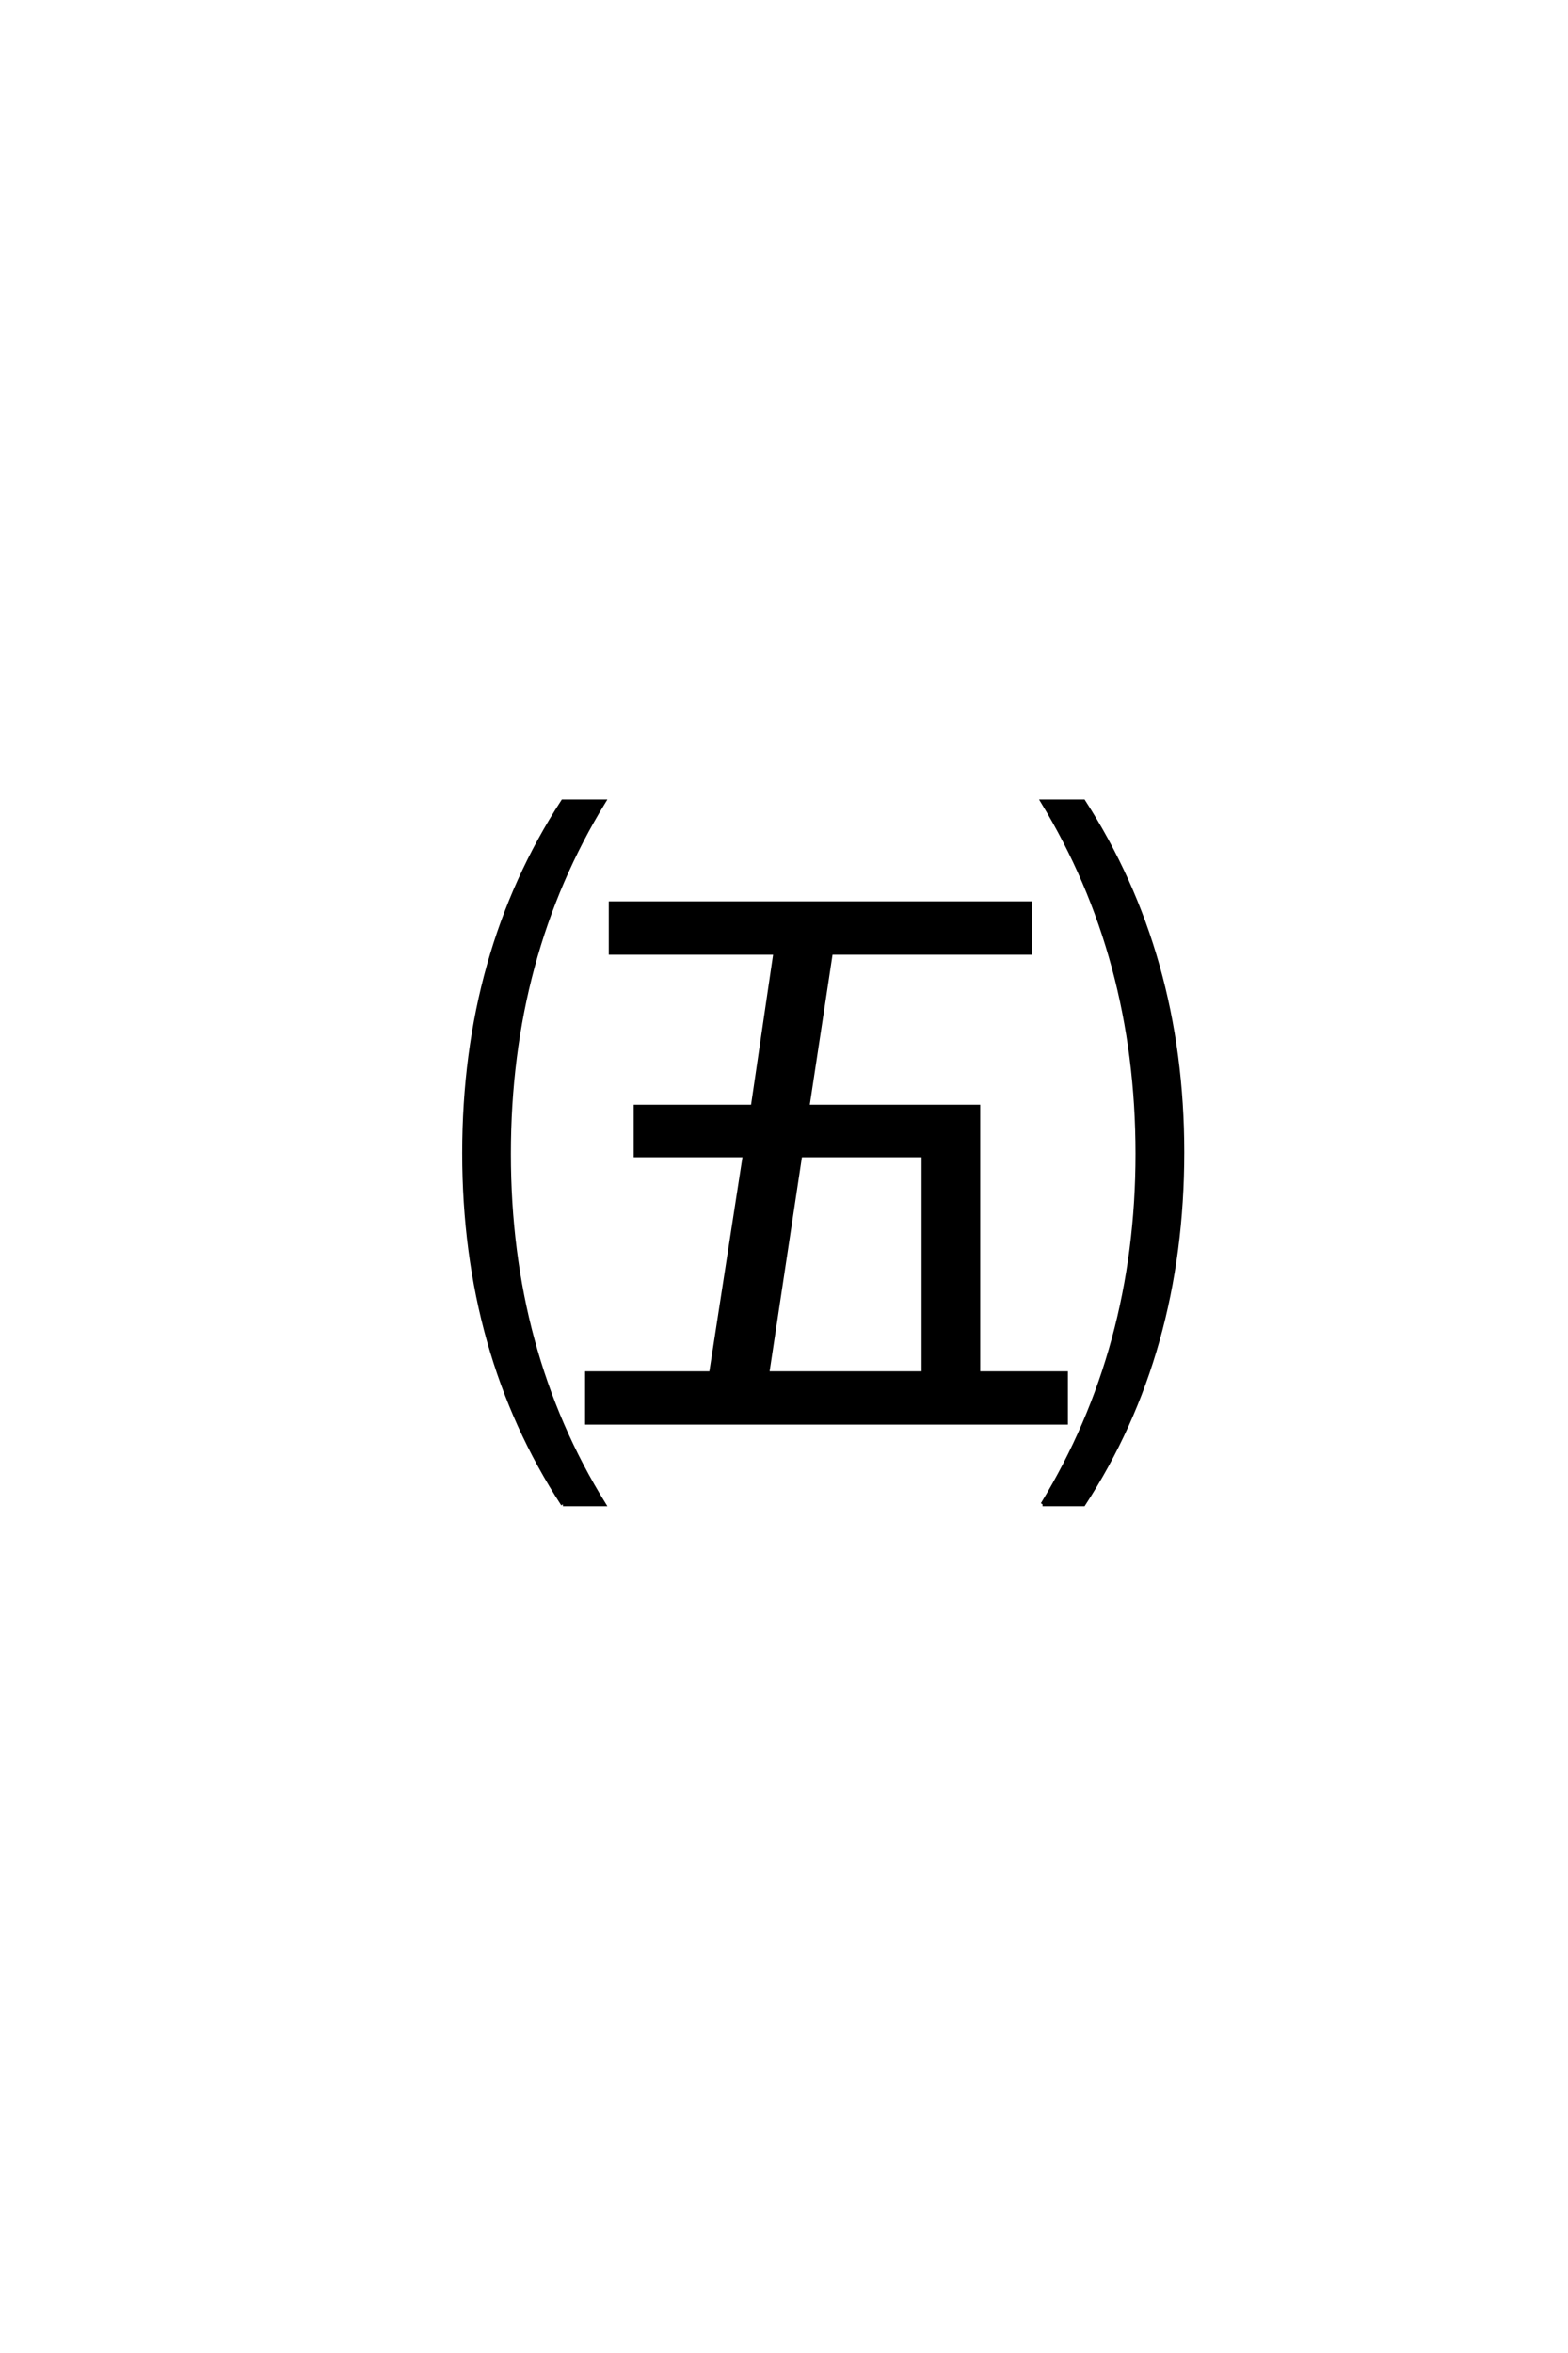 <?xml version='1.0' encoding='UTF-8'?>
<!DOCTYPE svg PUBLIC "-//W3C//DTD SVG 1.0//EN"
    "http://www.w3.org/TR/2001/REC-SVG-20010904/DTD/svg10.dtd">

<svg xmlns='http://www.w3.org/2000/svg' version='1.0'
     width='40.0' height='60.0'>

 <g transform='scale(0.1 -0.1) translate(110.0 -370.0)'>
  <path d='M101.953 127.047
L96 87.797
L139.547 87.797
L139.547 19.828
L161.922 19.828
L161.922 7.234
L39.75 7.234
L39.75 19.828
L71.391 19.828
L79.984 75.391
L52.156 75.391
L52.156 87.797
L82.031 87.797
L87.797 127.047
L45.797 127.047
L45.797 139.656
L152.734 139.656
L152.734 127.047
L101.953 127.047
L101.953 127.047
M125.594 75.391
L94.141 75.391
L85.75 19.828
L125.594 19.828
L125.594 75.391
L125.594 75.391
M33.594 -13.578
Q8.406 25.094 8.406 75.984
Q8.406 126.859 33.594 165.625
L44.047 165.625
Q19.828 126.172 19.828 75.781
Q19.828 25.484 44.047 -13.578
L33.594 -13.578
L33.594 -13.578
M155.953 -13.578
Q180.172 26.172 180.172 75.781
Q180.172 125.875 155.953 165.625
L166.406 165.625
Q191.609 126.562 191.609 76.172
Q191.609 25.094 166.406 -13.578
L155.953 -13.578
'
        style='fill: #000000; stroke: #000000'/>

 </g>
</svg>
